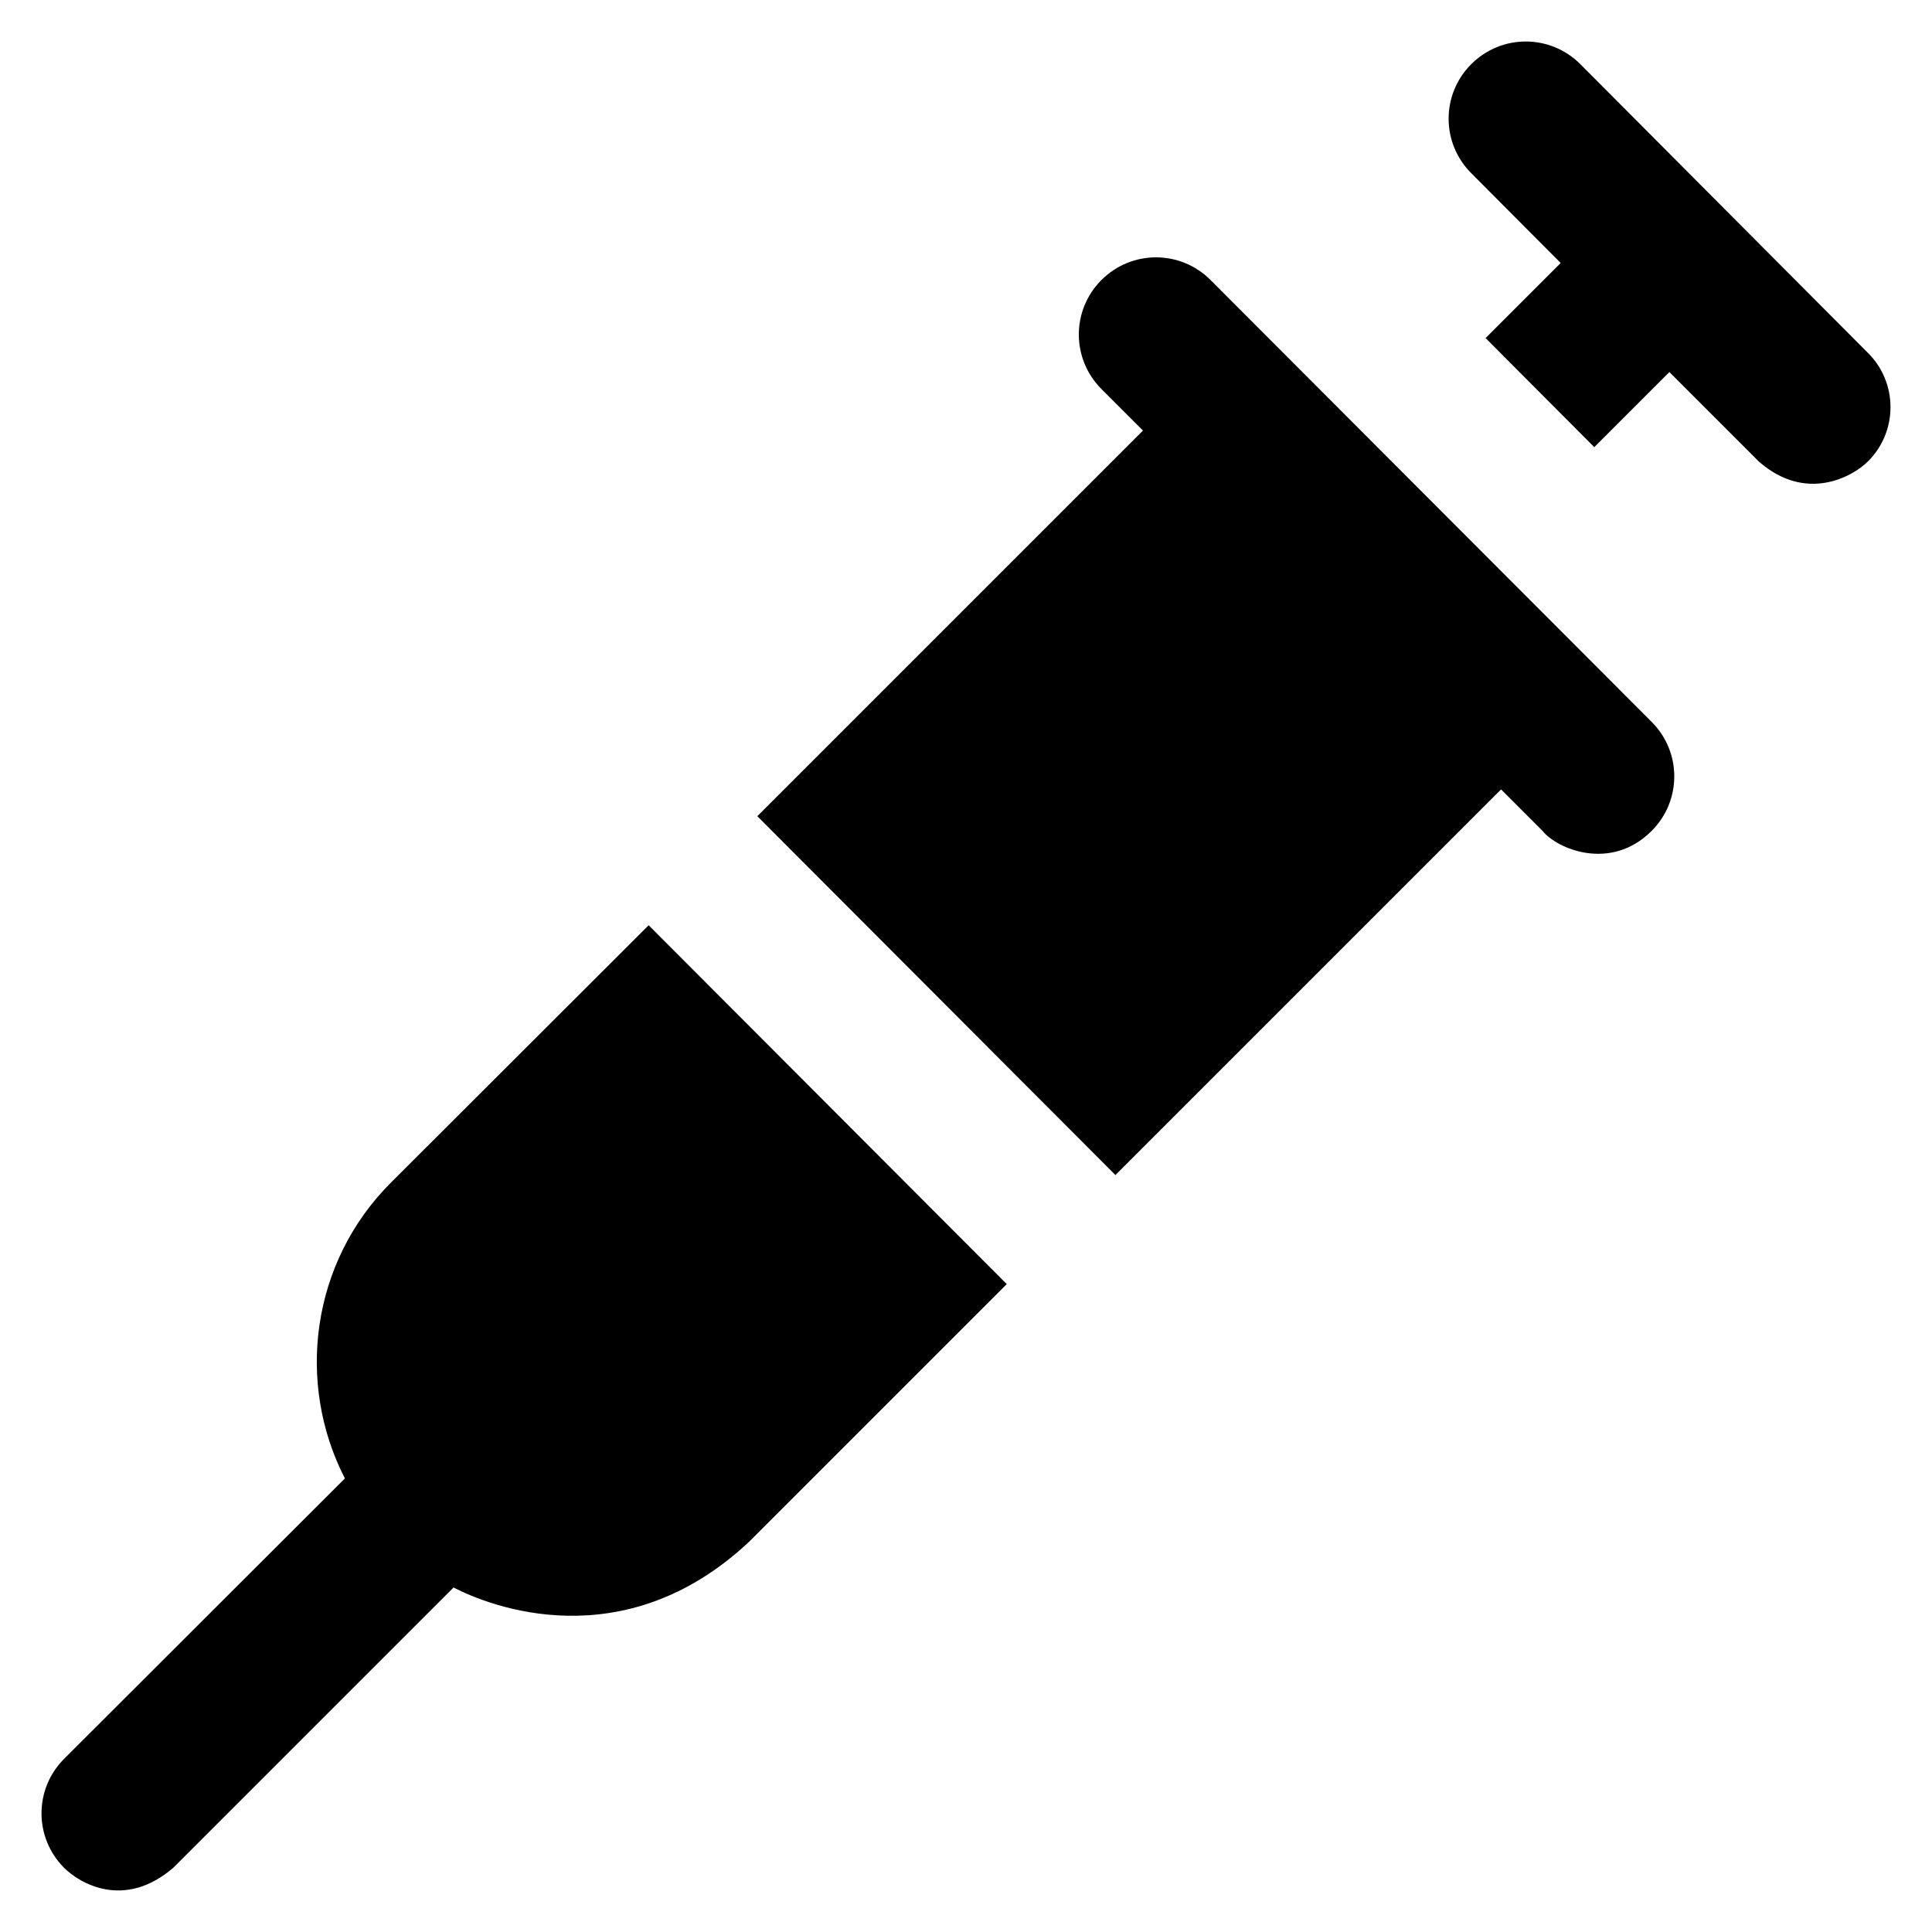 <?xml version='1.0' encoding='utf-8'?>
<!DOCTYPE svg PUBLIC '-//W3C//DTD SVG 1.1//EN' 'http://www.w3.org/Graphics/SVG/1.1/DTD/svg11.dtd'>
<!-- Uploaded to: SVG Repo, www.svgrepo.com, Generator: SVG Repo Mixer Tools -->
<svg fill="#000000" height="800px" width="800px" version="1.1" xmlns="http://www.w3.org/2000/svg" viewBox="0 0 512 512" xmlns:xlink="http://www.w3.org/1999/xlink" enable-background="new 0 0 512 512">
  <g>
    <g>
      <path d="m495,93.5l-76.2-76.5c-8-8-20.9-8-28.9,0-8,8-8,20.9 0,28.9l23.7,23.8-19.9,19.9 28.8,28.9 19.9-19.9 23.7,23.7c12.5,11 24.9,4 28.9,0 8-7.9 8-20.9 0-28.8z"/>
      <path d="m320.8,74.2c-8-8-20.9-8-28.9,0-8,8-8,20.9 0,28.9l11,11-102.2,102.2 94.9,95.1 102.2-102.2 11,11c3.7,4.7 18,10.9 28.9,0 8-8 8-20.9 0-28.9l-116.9-117.1z"/>
      <path d="m103.6,313.4c-21.2,21.2-25.2,53.1-12.2,78.4l-74.4,74.3c-8,8-8,20.9 0,28.9 4,4 15.8,11.2 28.9,0l74.3-74.3c9.4,4.9 45,19.1 78.3-12.1l68.3-68.3-94.9-95.1-68.3,68.2z"/>
    </g>
  </g>
</svg>